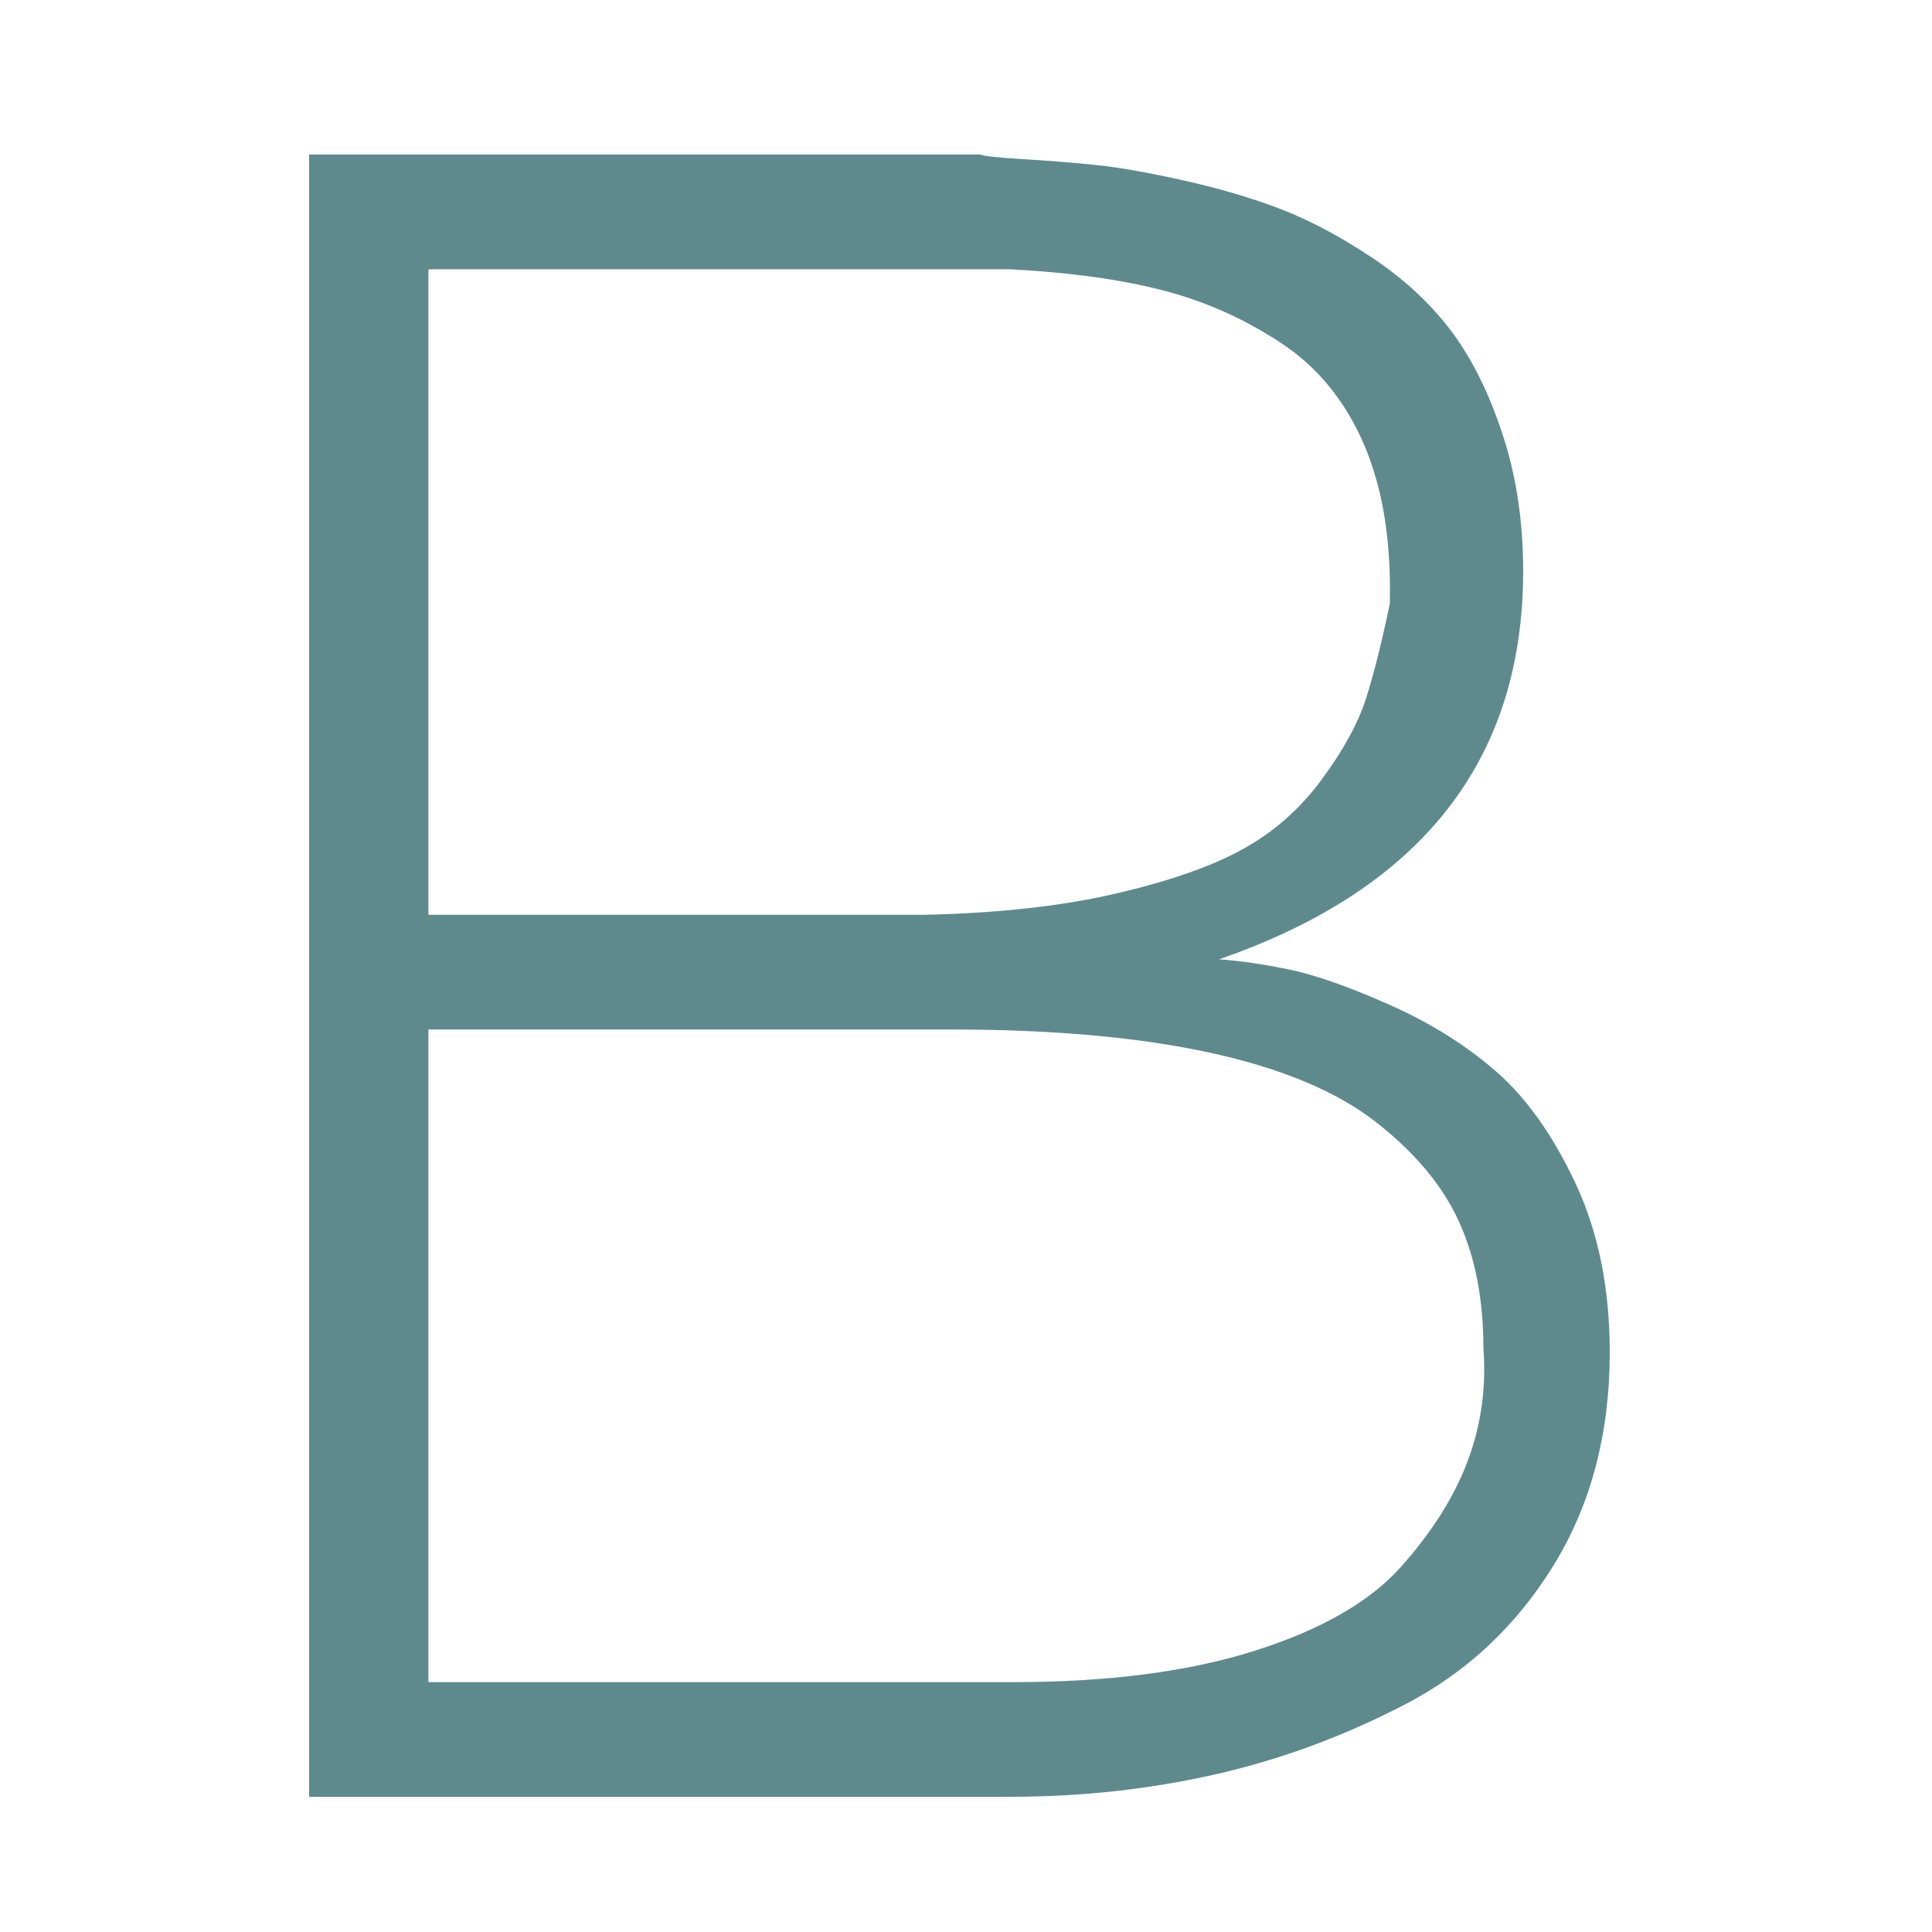 <svg width="100" height="100" viewBox="0 0 100 100" fill="none" xmlns="http://www.w3.org/2000/svg">
<path d="M21.933 8H50.751C50.913 8.078 51.66 8.163 52.991 8.241C54.323 8.319 55.575 8.422 56.744 8.542C57.913 8.663 59.407 8.928 61.226 9.331C63.039 9.735 64.695 10.217 66.189 10.783C67.683 11.349 69.255 12.174 70.912 13.265C72.568 14.355 73.936 15.602 75.026 17.017C76.116 18.433 77.026 20.228 77.749 22.409C78.478 24.589 78.839 26.968 78.839 29.553C78.839 39.323 73.592 46.021 63.099 49.654C64.231 49.732 65.46 49.919 66.792 50.196C68.123 50.479 69.84 51.081 71.936 52.015C74.032 52.943 75.869 54.093 77.448 55.467C79.02 56.84 80.393 58.779 81.562 61.279C82.73 63.779 83.32 66.689 83.32 69.996C83.32 74.194 82.351 77.868 80.417 81.013C78.478 84.163 75.917 86.561 72.731 88.217C69.544 89.874 66.255 91.085 62.864 91.85C59.473 92.615 55.961 93 52.329 93H21.933H19.024H16V8H20.843H21.933ZM22.174 53.286V87.067H52.443C57.364 87.067 61.545 86.525 64.972 85.434C68.406 84.344 70.924 82.892 72.538 81.073C74.153 79.254 75.303 77.423 75.99 75.561C76.676 73.706 76.935 71.767 76.779 69.749C76.779 67.249 76.357 65.068 75.508 63.213C74.659 61.358 73.225 59.641 71.207 58.069C69.189 56.497 66.346 55.304 62.671 54.497C58.997 53.69 54.497 53.286 49.172 53.286H22.174V53.286ZM22.174 31.974V47.353H47.721C51.594 47.274 54.925 46.907 57.708 46.262C60.491 45.618 62.696 44.853 64.31 43.961C65.924 43.076 67.298 41.865 68.424 40.329C69.556 38.793 70.322 37.383 70.725 36.094C71.129 34.805 71.532 33.191 71.936 31.251C72.014 28.023 71.574 25.276 70.605 23.017C69.635 20.758 68.201 18.999 66.304 17.752C64.406 16.499 62.37 15.59 60.19 15.03C58.009 14.463 55.389 14.102 52.317 13.939H22.174V31.974Z" fill="#5F8A8D"/>
</svg>
